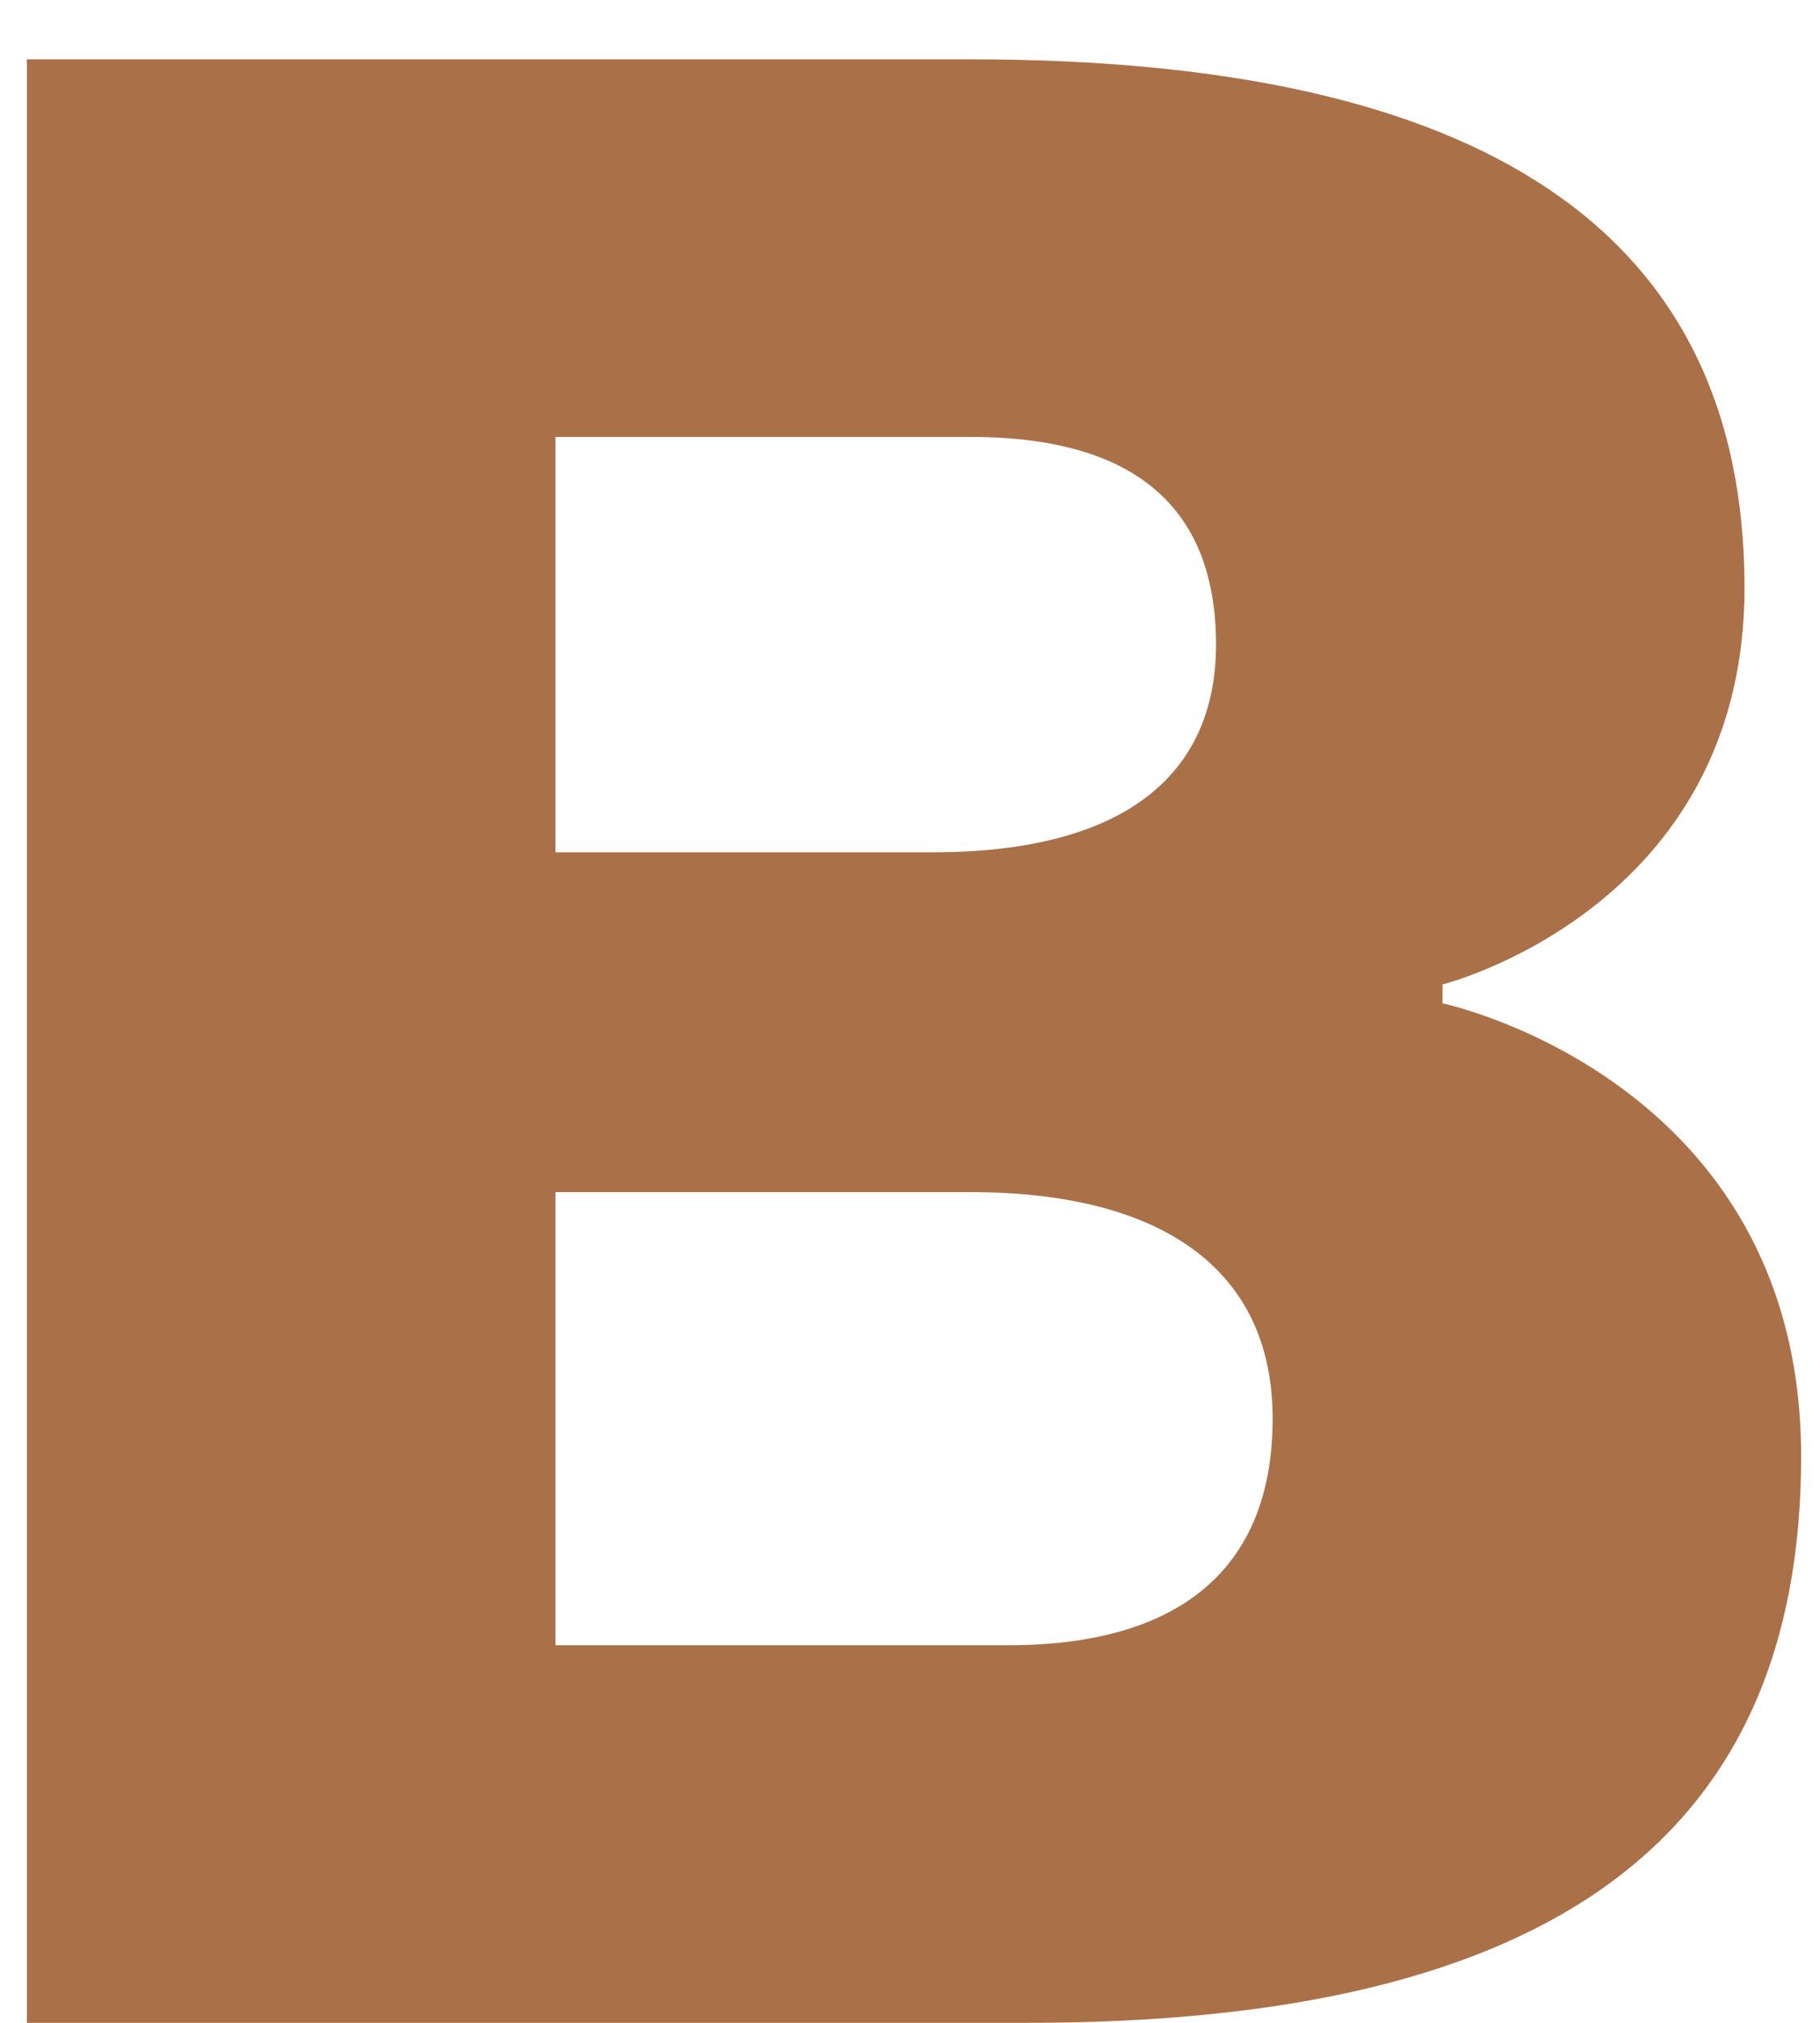 <?xml version="1.0" encoding="UTF-8"?> <svg xmlns="http://www.w3.org/2000/svg" width="27" height="30" viewBox="0 0 27 30" fill="none"><path d="M0.4 30V0.88H14.4C21.96 0.88 25.88 3.4 25.88 8.72C25.88 13.48 21.4 14.6 21.4 14.6V14.88C21.4 14.88 26.72 16 26.72 21.6C26.72 27.2 23.08 30 15.24 30H0.4ZM14.4 17.68H8.24V24.4H14.96C17.48 24.4 18.88 23.28 18.88 21.04C18.88 18.8 17.2 17.68 14.4 17.68ZM8.24 12.64H13.84C16.64 12.64 18.04 11.52 18.04 9.56C18.04 7.6 16.92 6.48 14.4 6.48H8.24V12.64Z" fill="#AA7048"></path></svg> 